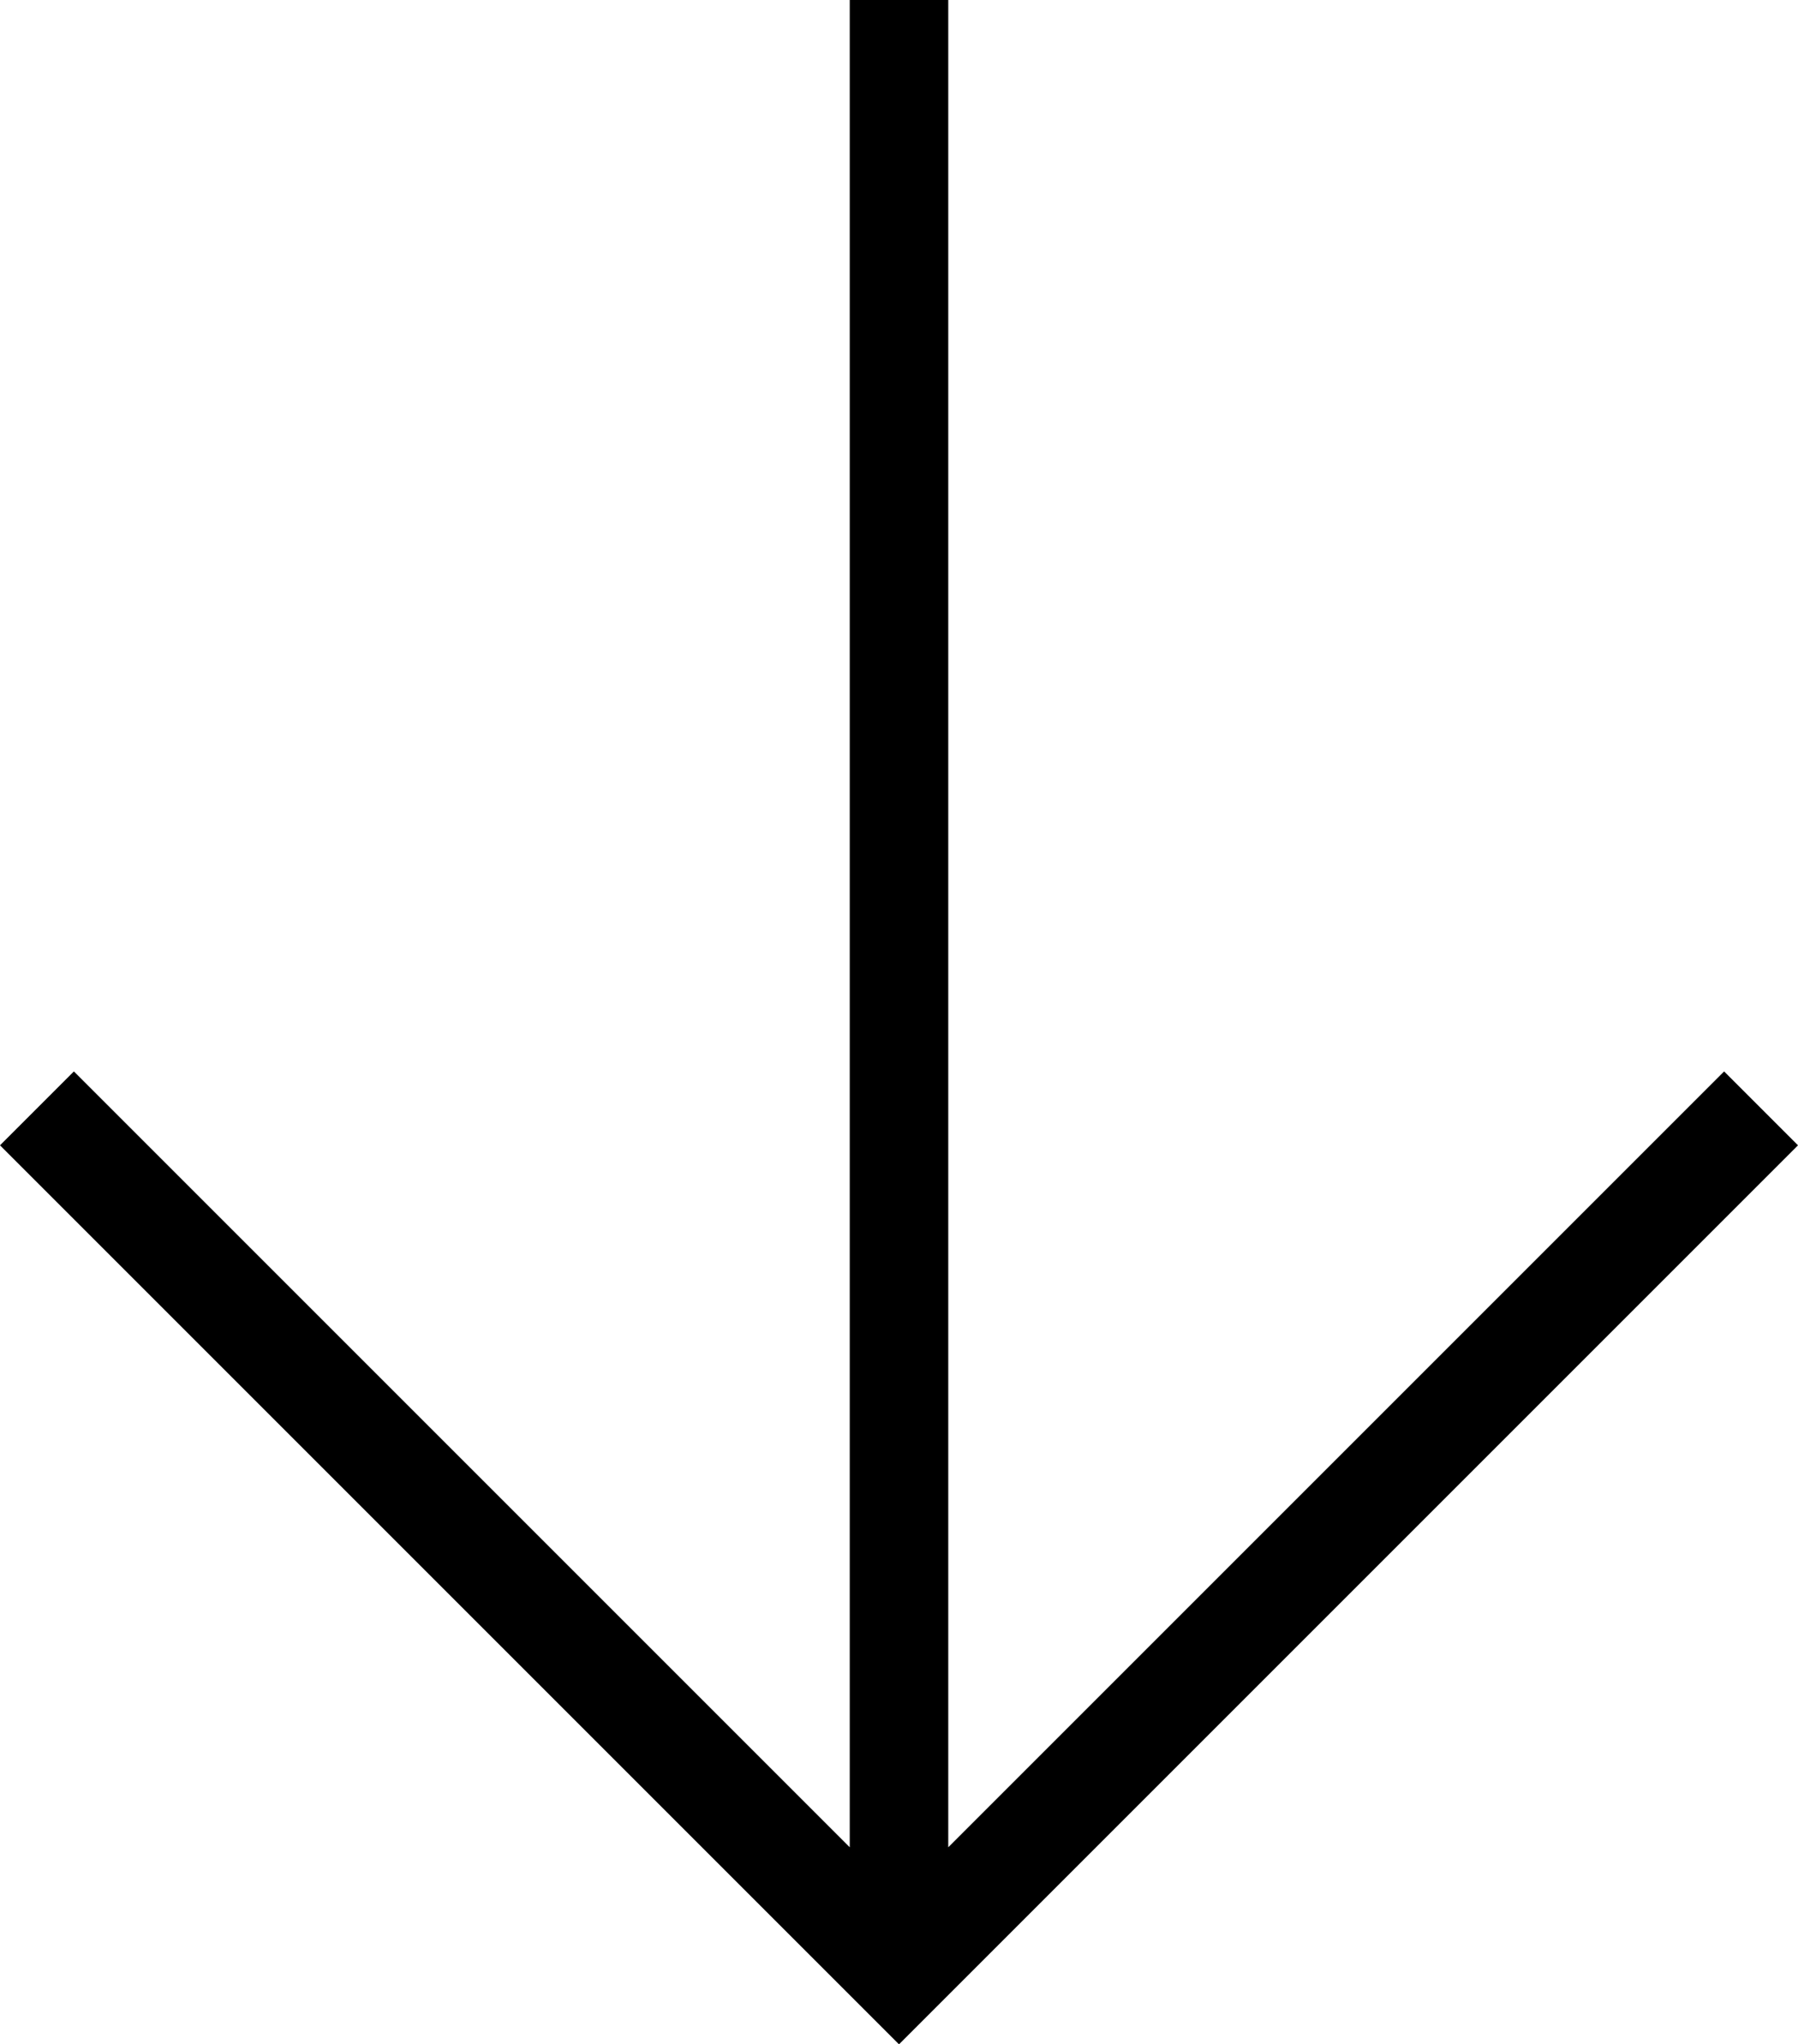<svg xmlns="http://www.w3.org/2000/svg" width="73" height="83" viewBox="0 0 73 83" fill="#000000"><path d="M34.5 0H38.5V75L70 43.5L73 46.5L36.5 83L0 46.5L3 43.5L34.5 75V0Z" fill="#000000"></path></svg>